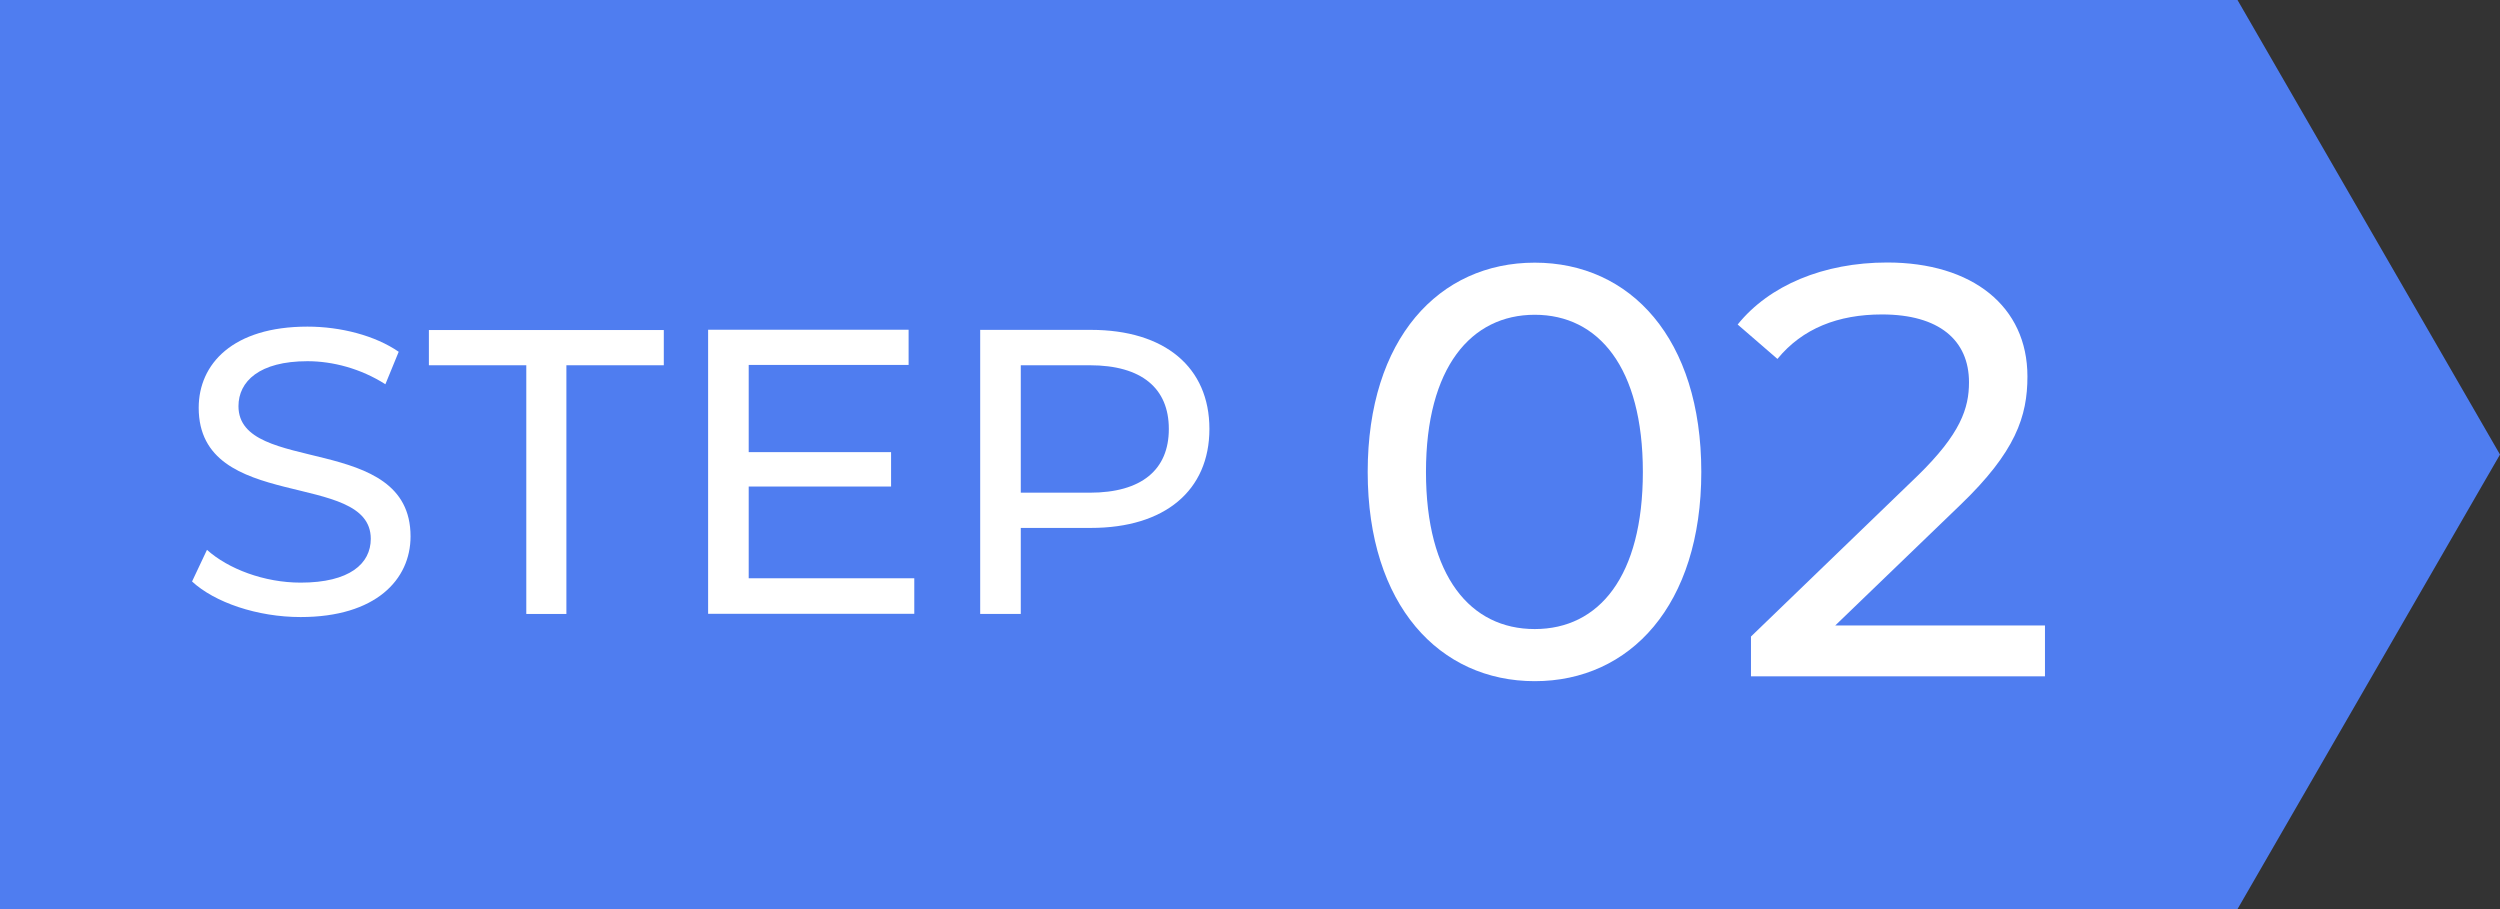 <?xml version="1.0" encoding="UTF-8"?><svg id="_レイヤー_2" xmlns="http://www.w3.org/2000/svg" viewBox="0 0 154 56"><rect x="0" y="0" width="154" height="56" fill="#333333" stroke="none"/><defs><style>.cls-1{fill:#fff;}.cls-2{fill:#4f7df0;}</style></defs><g id="step"><g><g><rect class="cls-2" width="115" height="56"/><polygon class="cls-2" points="137.83 0 105.5 0 89.34 28 105.5 56 137.83 56 154 28 137.83 0"/></g><g><path class="cls-1" d="m11.83,35.82l.92-1.95c1.3,1.17,3.52,2.02,5.77,2.02,3.02,0,4.32-1.17,4.32-2.7,0-4.27-10.6-1.57-10.6-8.07,0-2.7,2.1-5,6.7-5,2.05,0,4.17.55,5.62,1.55l-.82,2c-1.52-.97-3.25-1.42-4.8-1.42-2.97,0-4.25,1.25-4.25,2.77,0,4.27,10.6,1.6,10.6,8.02,0,2.67-2.15,4.97-6.77,4.97-2.67,0-5.3-.9-6.7-2.2Z"/><path class="cls-1" d="m32.42,22.5h-6v-2.17h14.47v2.17h-6v15.32h-2.47v-15.32Z"/><path class="cls-1" d="m56.32,35.64v2.17h-12.7v-17.5h12.35v2.17h-9.85v5.37h8.77v2.12h-8.77v5.65h10.2Z"/><path class="cls-1" d="m74.5,26.42c0,3.8-2.75,6.1-7.3,6.1h-4.32v5.3h-2.5v-17.5h6.82c4.55,0,7.3,2.3,7.3,6.1Zm-2.5,0c0-2.5-1.67-3.92-4.87-3.92h-4.25v7.85h4.25c3.2,0,4.87-1.42,4.87-3.92Z"/><path class="cls-1" d="m84.25,29.07c0-8.21,4.39-12.89,10.29-12.89s10.26,4.68,10.26,12.89-4.39,12.89-10.26,12.89-10.29-4.68-10.29-12.89Zm16.95,0c0-6.44-2.74-9.68-6.66-9.68s-6.7,3.24-6.7,9.68,2.74,9.68,6.7,9.68,6.66-3.24,6.66-9.68Z"/><path class="cls-1" d="m125.97,38.53v3.13h-18.11v-2.45l10.26-9.9c2.66-2.59,3.17-4.17,3.17-5.76,0-2.59-1.84-4.18-5.36-4.18-2.7,0-4.9.86-6.44,2.74l-2.45-2.12c1.94-2.41,5.29-3.82,9.21-3.82,5.25,0,8.64,2.7,8.64,7.02,0,2.45-.72,4.64-4.14,7.92l-7.7,7.42h12.92Z"/></g></g></g></svg>
